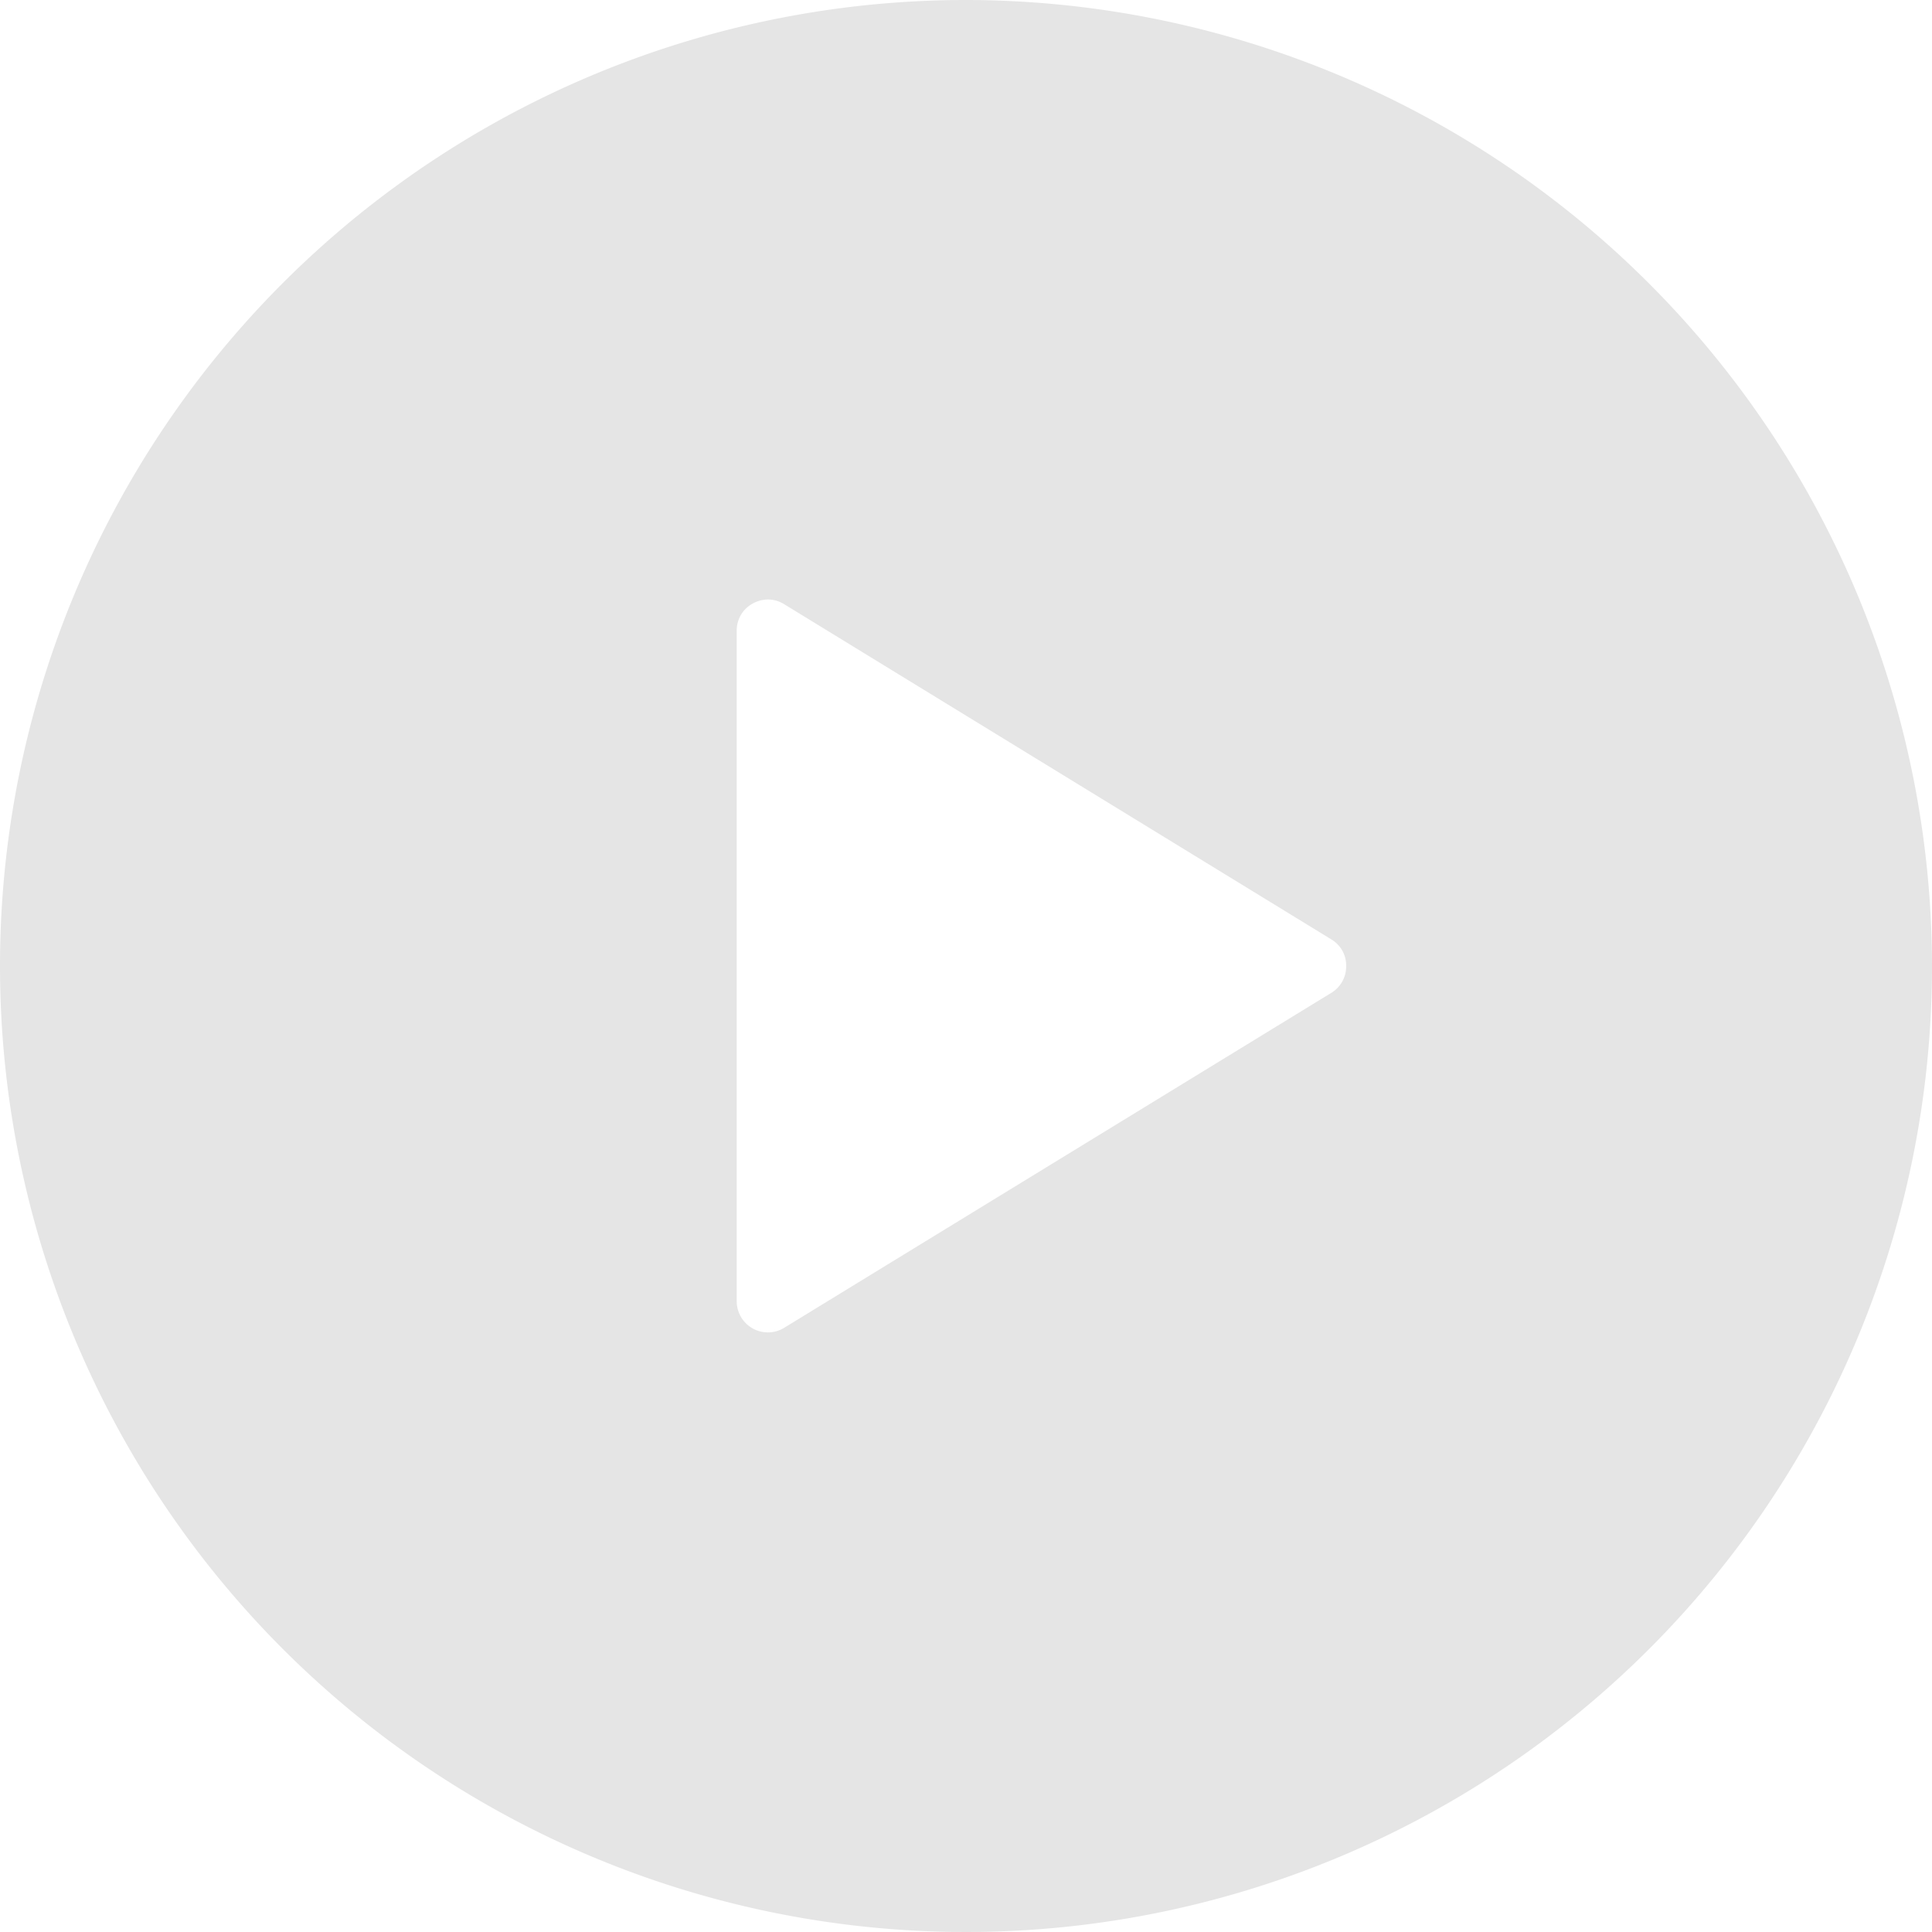 <svg id="Group_154983" data-name="Group 154983" xmlns="http://www.w3.org/2000/svg" xmlns:xlink="http://www.w3.org/1999/xlink" width="71" height="71" viewBox="0 0 71 71">
  <defs>
    <clipPath id="clip-path">
      <rect id="Rectangle_68292" data-name="Rectangle 68292" width="71" height="71" fill="#e5e5e5"/>
    </clipPath>
  </defs>
  <g id="Group_153645" data-name="Group 153645" clip-path="url(#clip-path)">
    <path id="Path_48395" data-name="Path 48395" d="M35.5,0A35.5,35.5,0,1,0,71,35.5,35.536,35.536,0,0,0,35.5,0M48.933,36.482,28.812,48.8a1.146,1.146,0,0,1-1.738-.982V23.182a1.117,1.117,0,0,1,.586-1,1.174,1.174,0,0,1,.567-.151,1.141,1.141,0,0,1,.586.17L48.933,34.527a1.111,1.111,0,0,1,.538.973,1.133,1.133,0,0,1-.538.982" fill="#e5e5e5"/>
  </g>
</svg>
